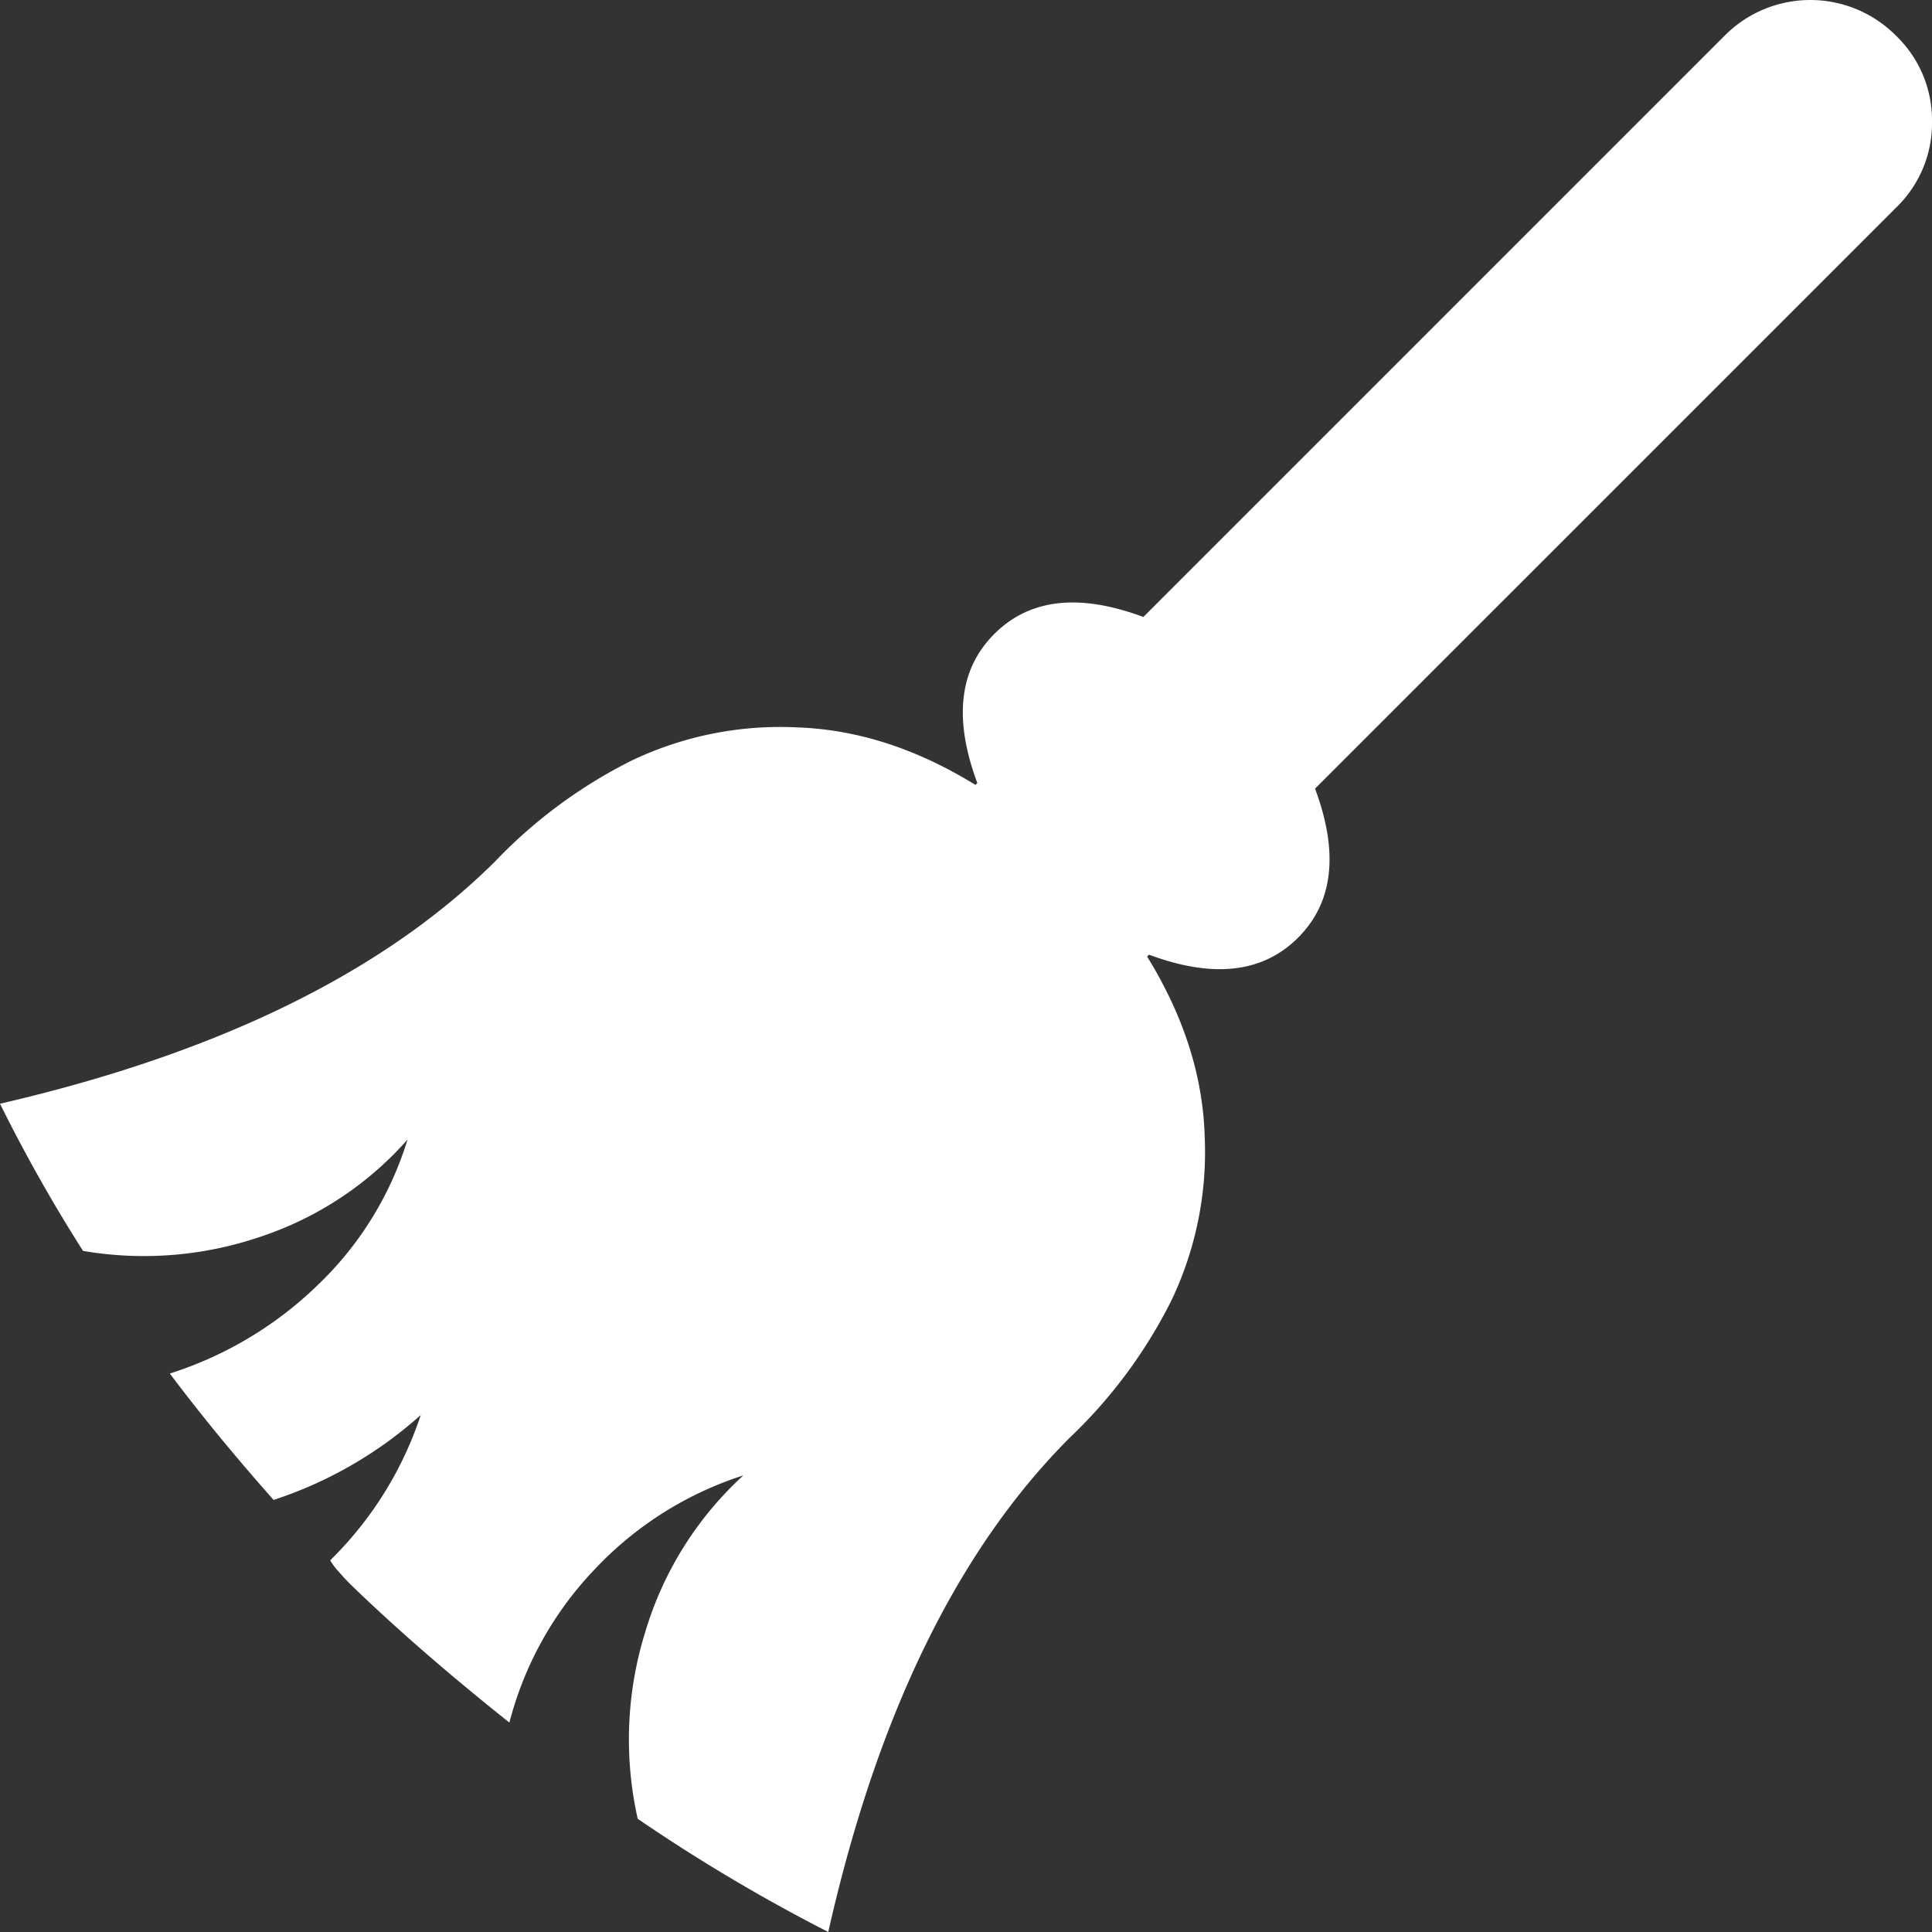<svg xmlns="http://www.w3.org/2000/svg" width="282.289" height="282.288" viewBox="0 0 282.289 282.288">
  <rect x="0" y="0" width="282.289" height="282.288" fill="#333333" stroke="none"/>
  <g id="broom" transform="translate(0.001)">
    <path id="Pfad_15" data-name="Pfad 15" d="M277.051,30.324l-84.907,84.907q5.238,14.059-2.481,21.778t-21.778,2.481l-.276.276q7.994,12.957,8.408,26.189a50.348,50.348,0,0,1-4.824,23.983,72.242,72.242,0,0,1-14.886,20.124Q131.772,234.6,121.02,282.288a254.925,254.925,0,0,1-27.843-16.54,52.9,52.9,0,0,1,1.1-27.292,50.611,50.611,0,0,1,14.335-22.881,51.335,51.335,0,0,0-21.778,13.784,50.753,50.753,0,0,0-12.405,22.329Q60.924,240.938,51,231.289q-.551-.551-1.516-1.654a9.309,9.309,0,0,1-1.241-1.654,52.95,52.95,0,0,0,13.232-21.227,60.338,60.338,0,0,1-21.5,12.405q-8.546-9.648-15.162-18.47a54.819,54.819,0,0,0,21.5-12.819,49.38,49.38,0,0,0,13.232-21.365,49.369,49.369,0,0,1-21.5,14.2,52.782,52.782,0,0,1-25.913,2.068A230.45,230.45,0,0,1,0,161.268q47.691-11.027,72.226-35.286A72.242,72.242,0,0,1,92.35,111.1a50.348,50.348,0,0,1,23.984-4.824q13.232.414,26.189,8.408l.276-.276q-5.238-14.059,2.481-21.778t21.778-2.481L251.965,5.238a17.638,17.638,0,0,1,25.086,0,17.112,17.112,0,0,1,5.238,12.543A17.112,17.112,0,0,1,277.051,30.324Z" transform="translate(-0.001)" fill="#fff"/>
  </g>
</svg>
